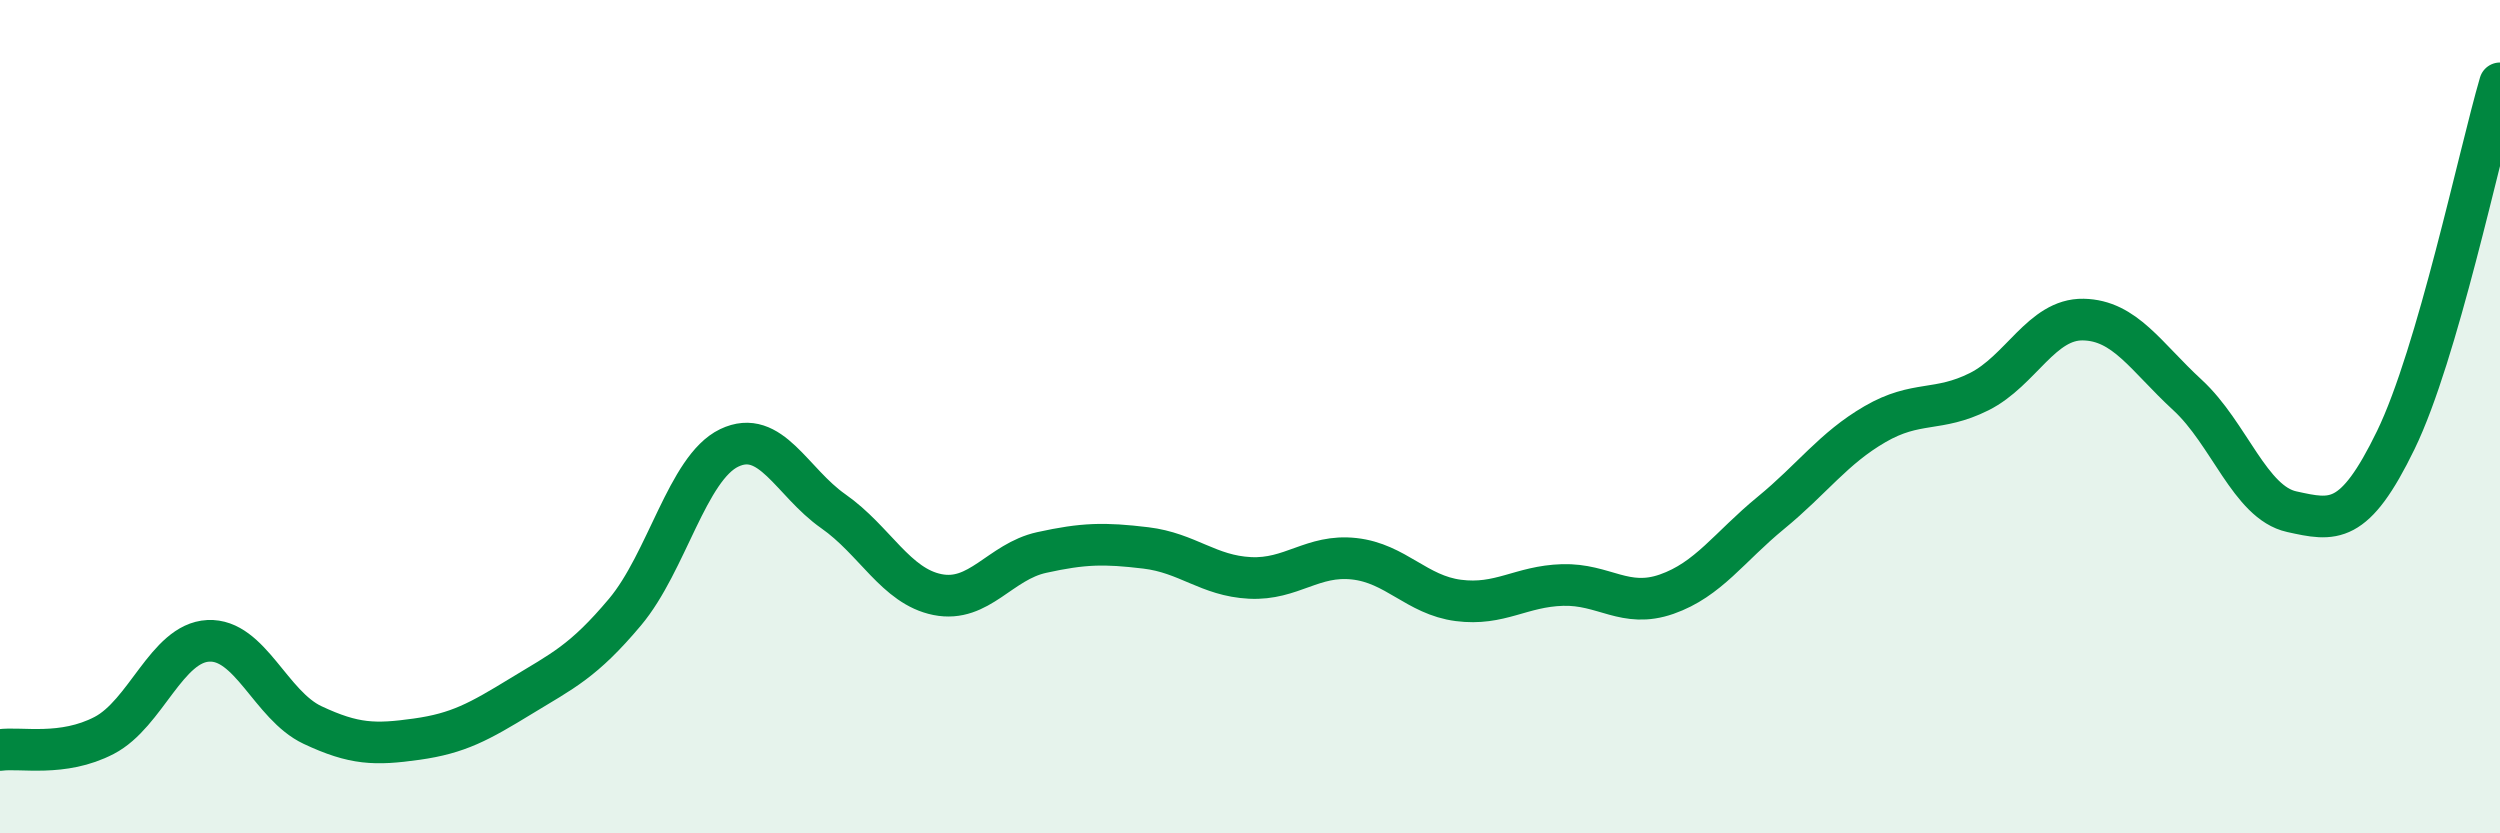 
    <svg width="60" height="20" viewBox="0 0 60 20" xmlns="http://www.w3.org/2000/svg">
      <path
        d="M 0,18 C 0.5,17.93 1.5,18.17 2.5,17.65 C 3.5,17.13 4,15.43 5,15.38 C 6,15.33 6.5,16.93 7.5,17.4 C 8.5,17.87 9,17.88 10,17.74 C 11,17.6 11.5,17.32 12.5,16.71 C 13.5,16.1 14,15.88 15,14.69 C 16,13.5 16.5,11.23 17.5,10.75 C 18.5,10.27 19,11.57 20,12.27 C 21,12.97 21.5,14.07 22.5,14.27 C 23.5,14.47 24,13.48 25,13.26 C 26,13.04 26.5,13.03 27.5,13.15 C 28.5,13.27 29,13.82 30,13.87 C 31,13.92 31.5,13.3 32.5,13.41 C 33.5,13.52 34,14.28 35,14.41 C 36,14.54 36.5,14.07 37.5,14.04 C 38.5,14.01 39,14.61 40,14.26 C 41,13.91 41.5,13.13 42.5,12.31 C 43.5,11.49 44,10.76 45,10.18 C 46,9.6 46.5,9.9 47.5,9.4 C 48.5,8.9 49,7.65 50,7.67 C 51,7.69 51.5,8.56 52.5,9.48 C 53.5,10.4 54,12.06 55,12.28 C 56,12.5 56.5,12.62 57.5,10.56 C 58.5,8.5 59.5,3.71 60,2L60 20L0 20Z"
        fill="#008740"
        opacity="0.1"
        stroke-linecap="round"
        stroke-linejoin="round"
      />
      <path
        d="M 0,18 C 0.5,17.93 1.5,18.17 2.5,17.65 C 3.5,17.13 4,15.43 5,15.38 C 6,15.33 6.5,16.93 7.5,17.4 C 8.5,17.87 9,17.88 10,17.74 C 11,17.6 11.5,17.32 12.5,16.71 C 13.5,16.1 14,15.88 15,14.69 C 16,13.5 16.5,11.23 17.5,10.75 C 18.5,10.27 19,11.57 20,12.27 C 21,12.97 21.5,14.07 22.5,14.27 C 23.5,14.47 24,13.48 25,13.26 C 26,13.04 26.5,13.03 27.5,13.15 C 28.5,13.27 29,13.82 30,13.87 C 31,13.92 31.5,13.3 32.5,13.41 C 33.5,13.52 34,14.28 35,14.41 C 36,14.54 36.5,14.07 37.5,14.04 C 38.5,14.01 39,14.61 40,14.26 C 41,13.91 41.5,13.13 42.5,12.31 C 43.5,11.49 44,10.76 45,10.18 C 46,9.6 46.5,9.9 47.5,9.4 C 48.5,8.9 49,7.65 50,7.67 C 51,7.69 51.5,8.56 52.5,9.48 C 53.5,10.4 54,12.06 55,12.28 C 56,12.5 56.5,12.62 57.5,10.56 C 58.5,8.5 59.5,3.71 60,2"
        stroke="#008740"
        stroke-width="1"
        fill="none"
        stroke-linecap="round"
        stroke-linejoin="round"
      />
    </svg>
  
